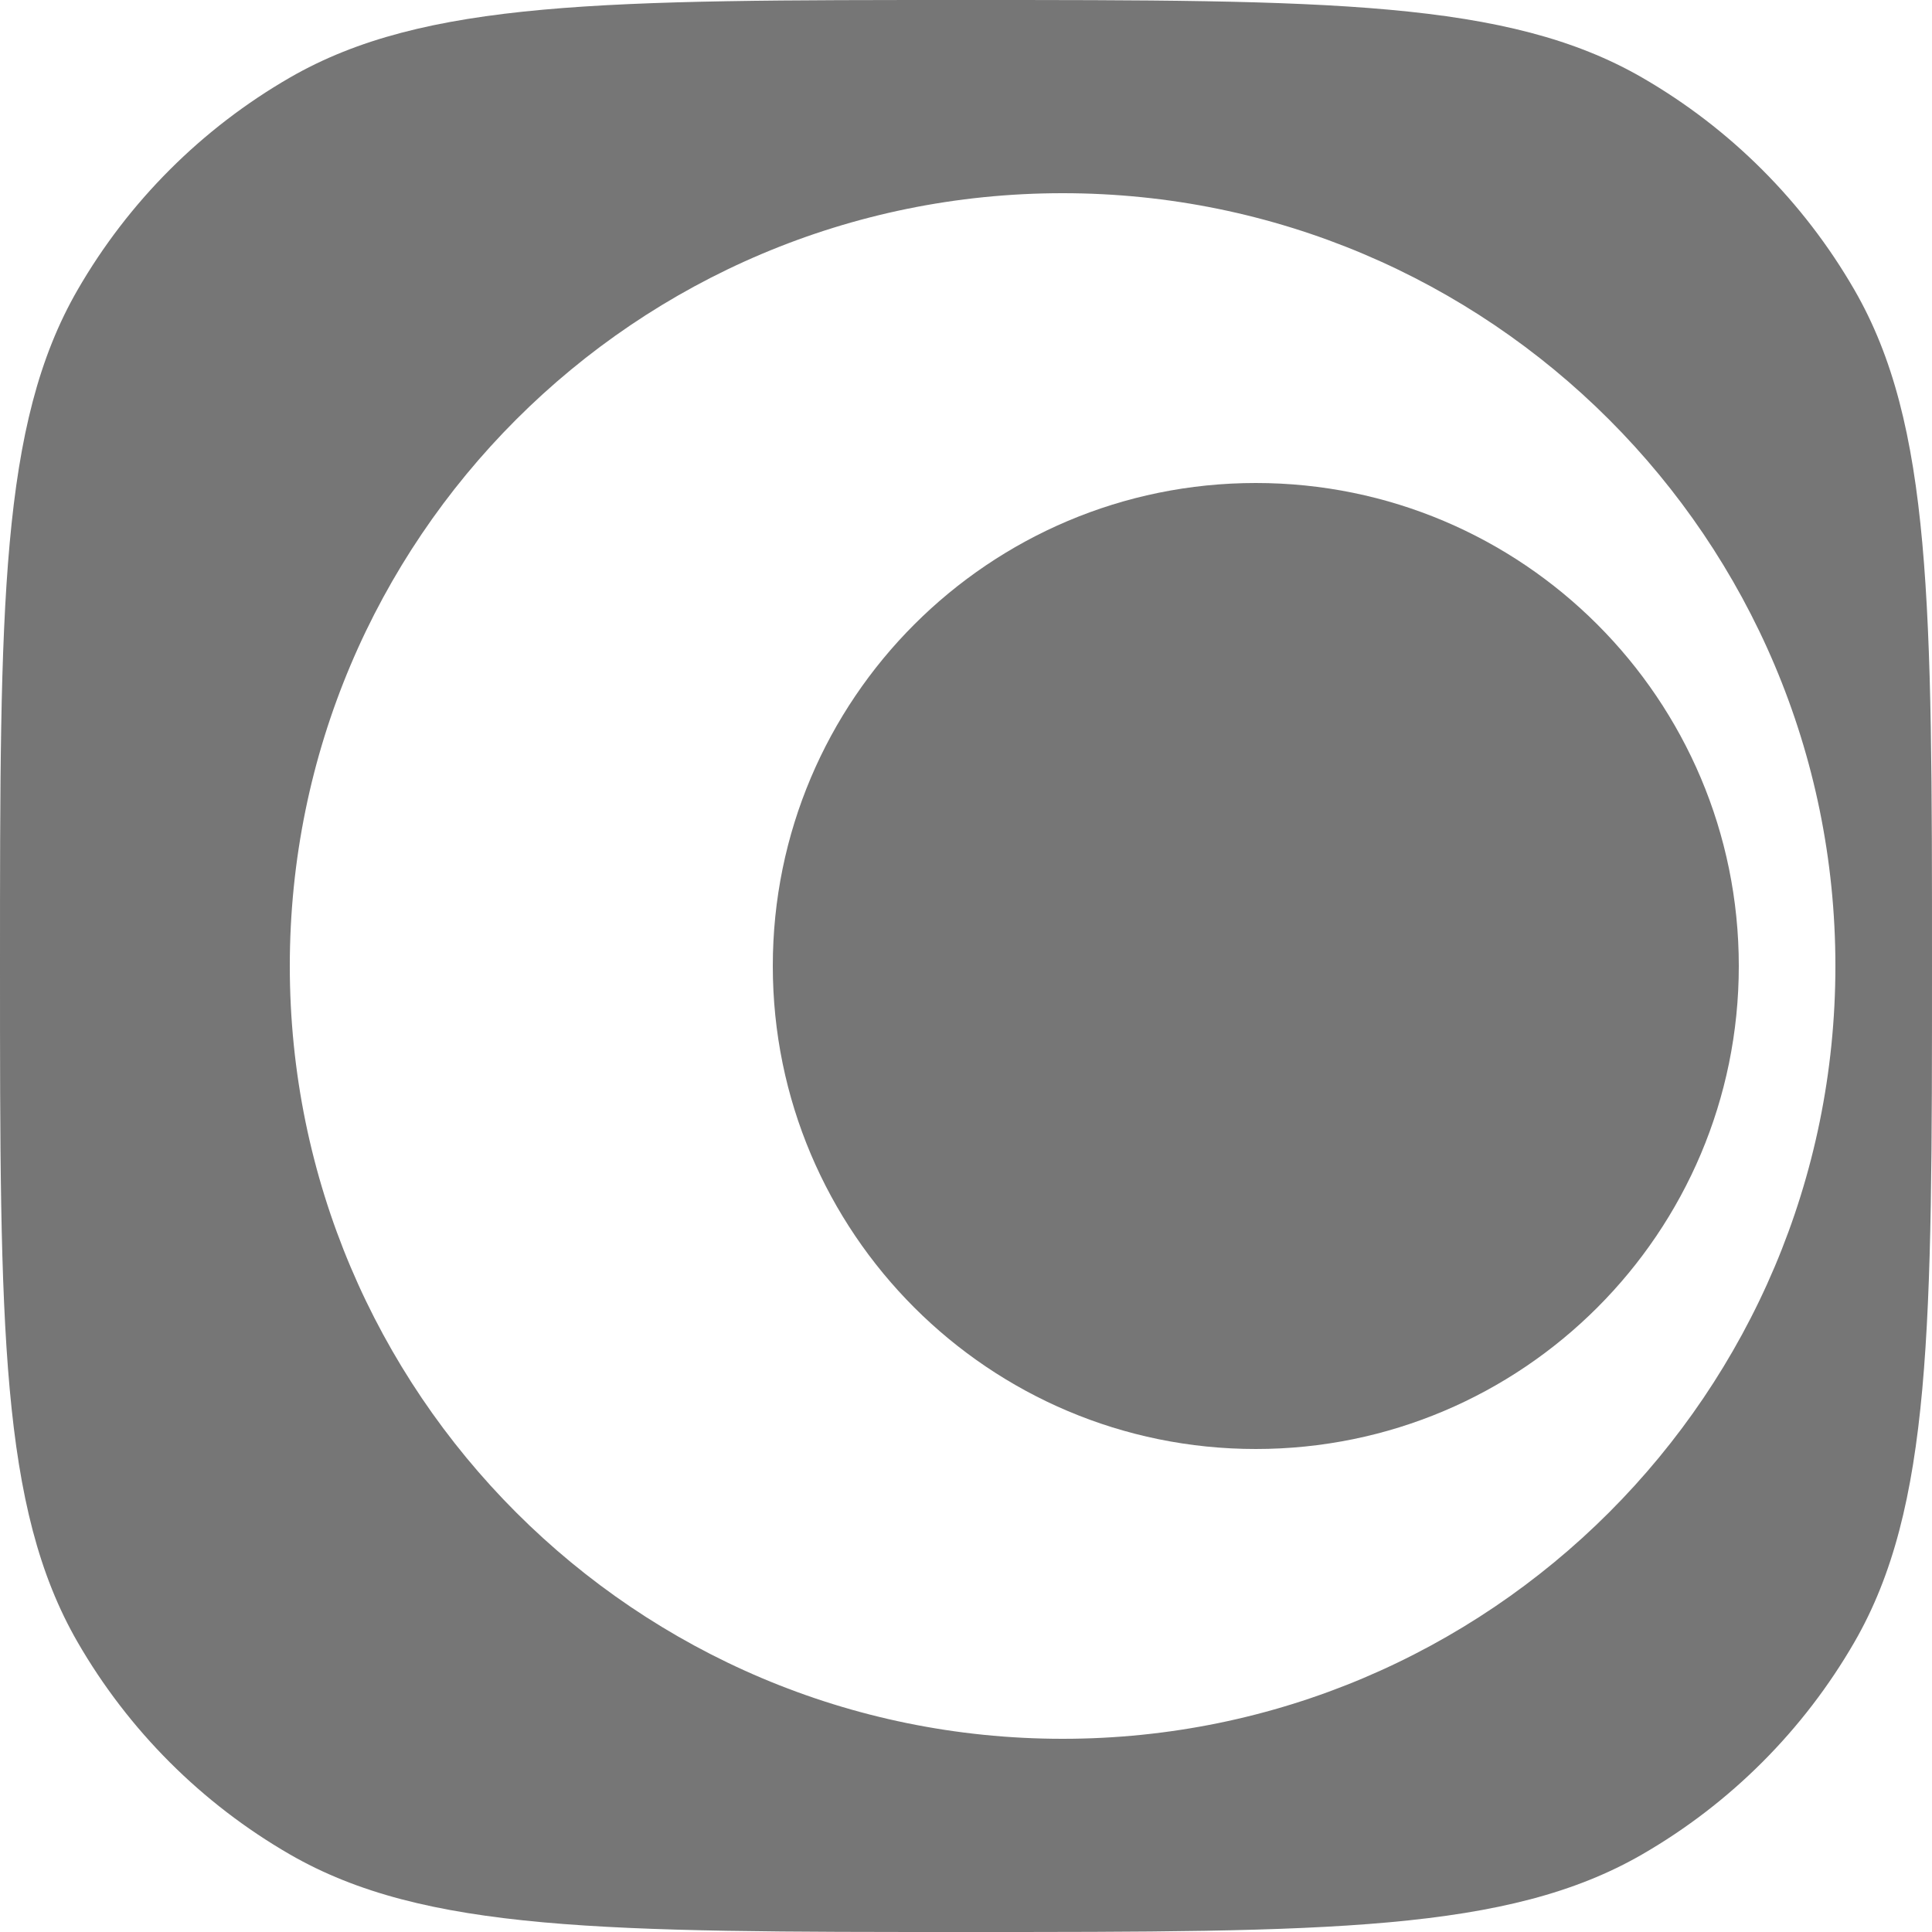 <svg width="72" height="72" viewBox="0 0 72 72" fill="none" xmlns="http://www.w3.org/2000/svg">
<g clip-path="url(#clip0_408_4570)">
<path fill-rule="evenodd" clip-rule="evenodd" d="M36 0C49.458 0 56.188 -0 61.2 2.893C64.484 4.789 67.211 7.516 69.107 10.8C72 15.812 72 22.542 72 36C72 49.458 72 56.188 69.107 61.2C67.211 64.484 64.484 67.211 61.2 69.107C56.188 72 49.458 72 36 72C22.542 72 15.812 72 10.8 69.107C7.516 67.211 4.789 64.484 2.893 61.2C-0 56.188 0 49.458 0 36C0 22.542 -0 15.812 2.893 10.8C4.789 7.516 7.516 4.789 10.8 2.893C15.812 -0 22.542 0 36 0ZM39.6 7.2C23.694 7.2 10.8 20.094 10.8 36C10.8 51.906 23.694 64.8 39.6 64.8C55.506 64.8 68.4 51.906 68.4 36C68.4 20.094 55.506 7.2 39.6 7.2Z" fill="#767676"/>
<path d="M64.8 36C64.8 45.941 56.741 54 46.8 54C36.859 54 28.8 45.941 28.8 36C28.8 26.059 36.859 18 46.8 18C56.741 18 64.8 26.059 64.8 36Z" fill="#767676"/>
</g>
<defs>
<clipPath id="clip0_408_4570">
<rect width="72" height="72" fill="white"/>
</clipPath>
</defs>
</svg>
